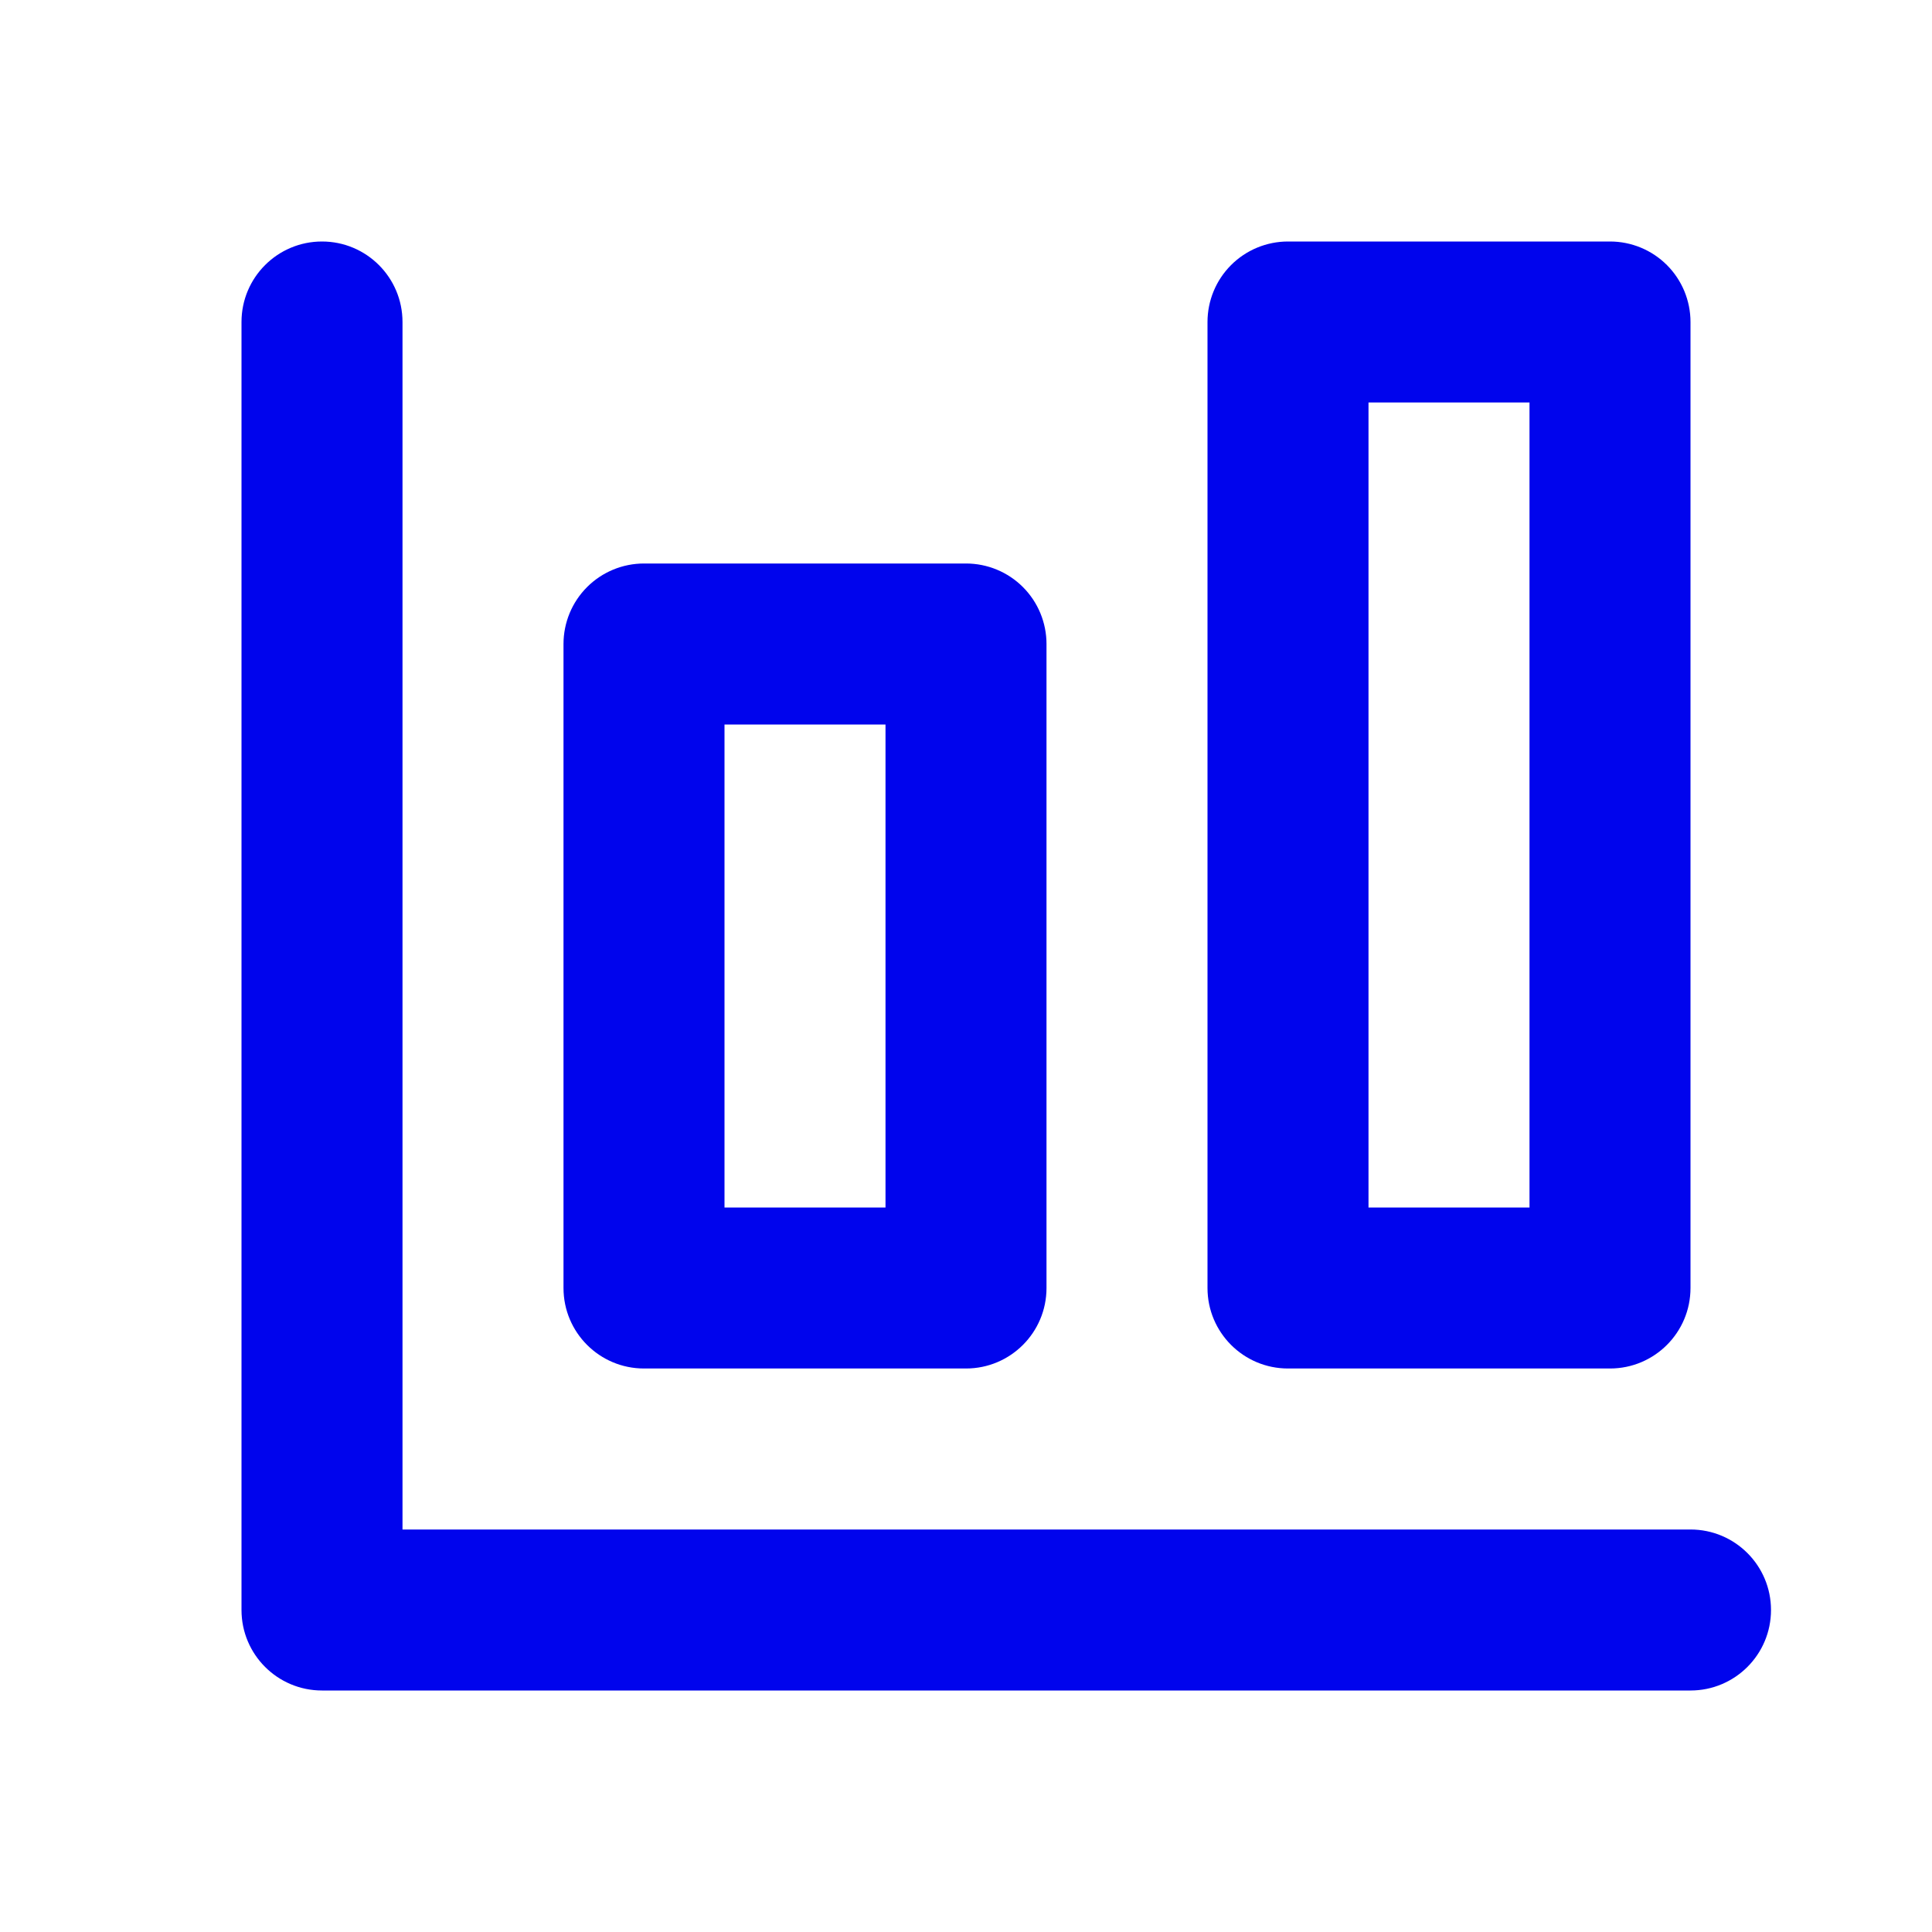 <svg width="60" height="60" viewBox="0 0 60 60" fill="none" xmlns="http://www.w3.org/2000/svg">
<path fill-rule="evenodd" clip-rule="evenodd" d="M10 7.5C11.381 7.5 12.5 8.619 12.5 10V47.5H52.5C53.881 47.5 55 48.619 55 50C55 51.381 53.881 52.5 52.5 52.5H10C8.619 52.5 7.5 51.381 7.5 50V10C7.5 8.619 8.619 7.5 10 7.5ZM18.232 18.232C18.701 17.763 19.337 17.5 20 17.5H30C30.663 17.5 31.299 17.763 31.768 18.232C32.237 18.701 32.5 19.337 32.5 20L32.5 40C32.5 41.381 31.381 42.5 30 42.5H20C18.619 42.5 17.5 41.381 17.5 40L17.5 20C17.5 19.337 17.763 18.701 18.232 18.232ZM22.5 22.5L22.5 37.5H27.5L27.5 22.5H22.5ZM40 7.5C39.337 7.5 38.701 7.763 38.232 8.232C37.763 8.701 37.5 9.337 37.5 10L37.5 40C37.5 41.381 38.619 42.5 40 42.5H50C51.381 42.5 52.5 41.381 52.5 40V10C52.5 9.337 52.237 8.701 51.768 8.232C51.299 7.763 50.663 7.5 50 7.5H40ZM42.5 37.5L42.5 12.5H47.5L47.5 37.5H42.5Z" fill="#0004ED"/>
</svg>
